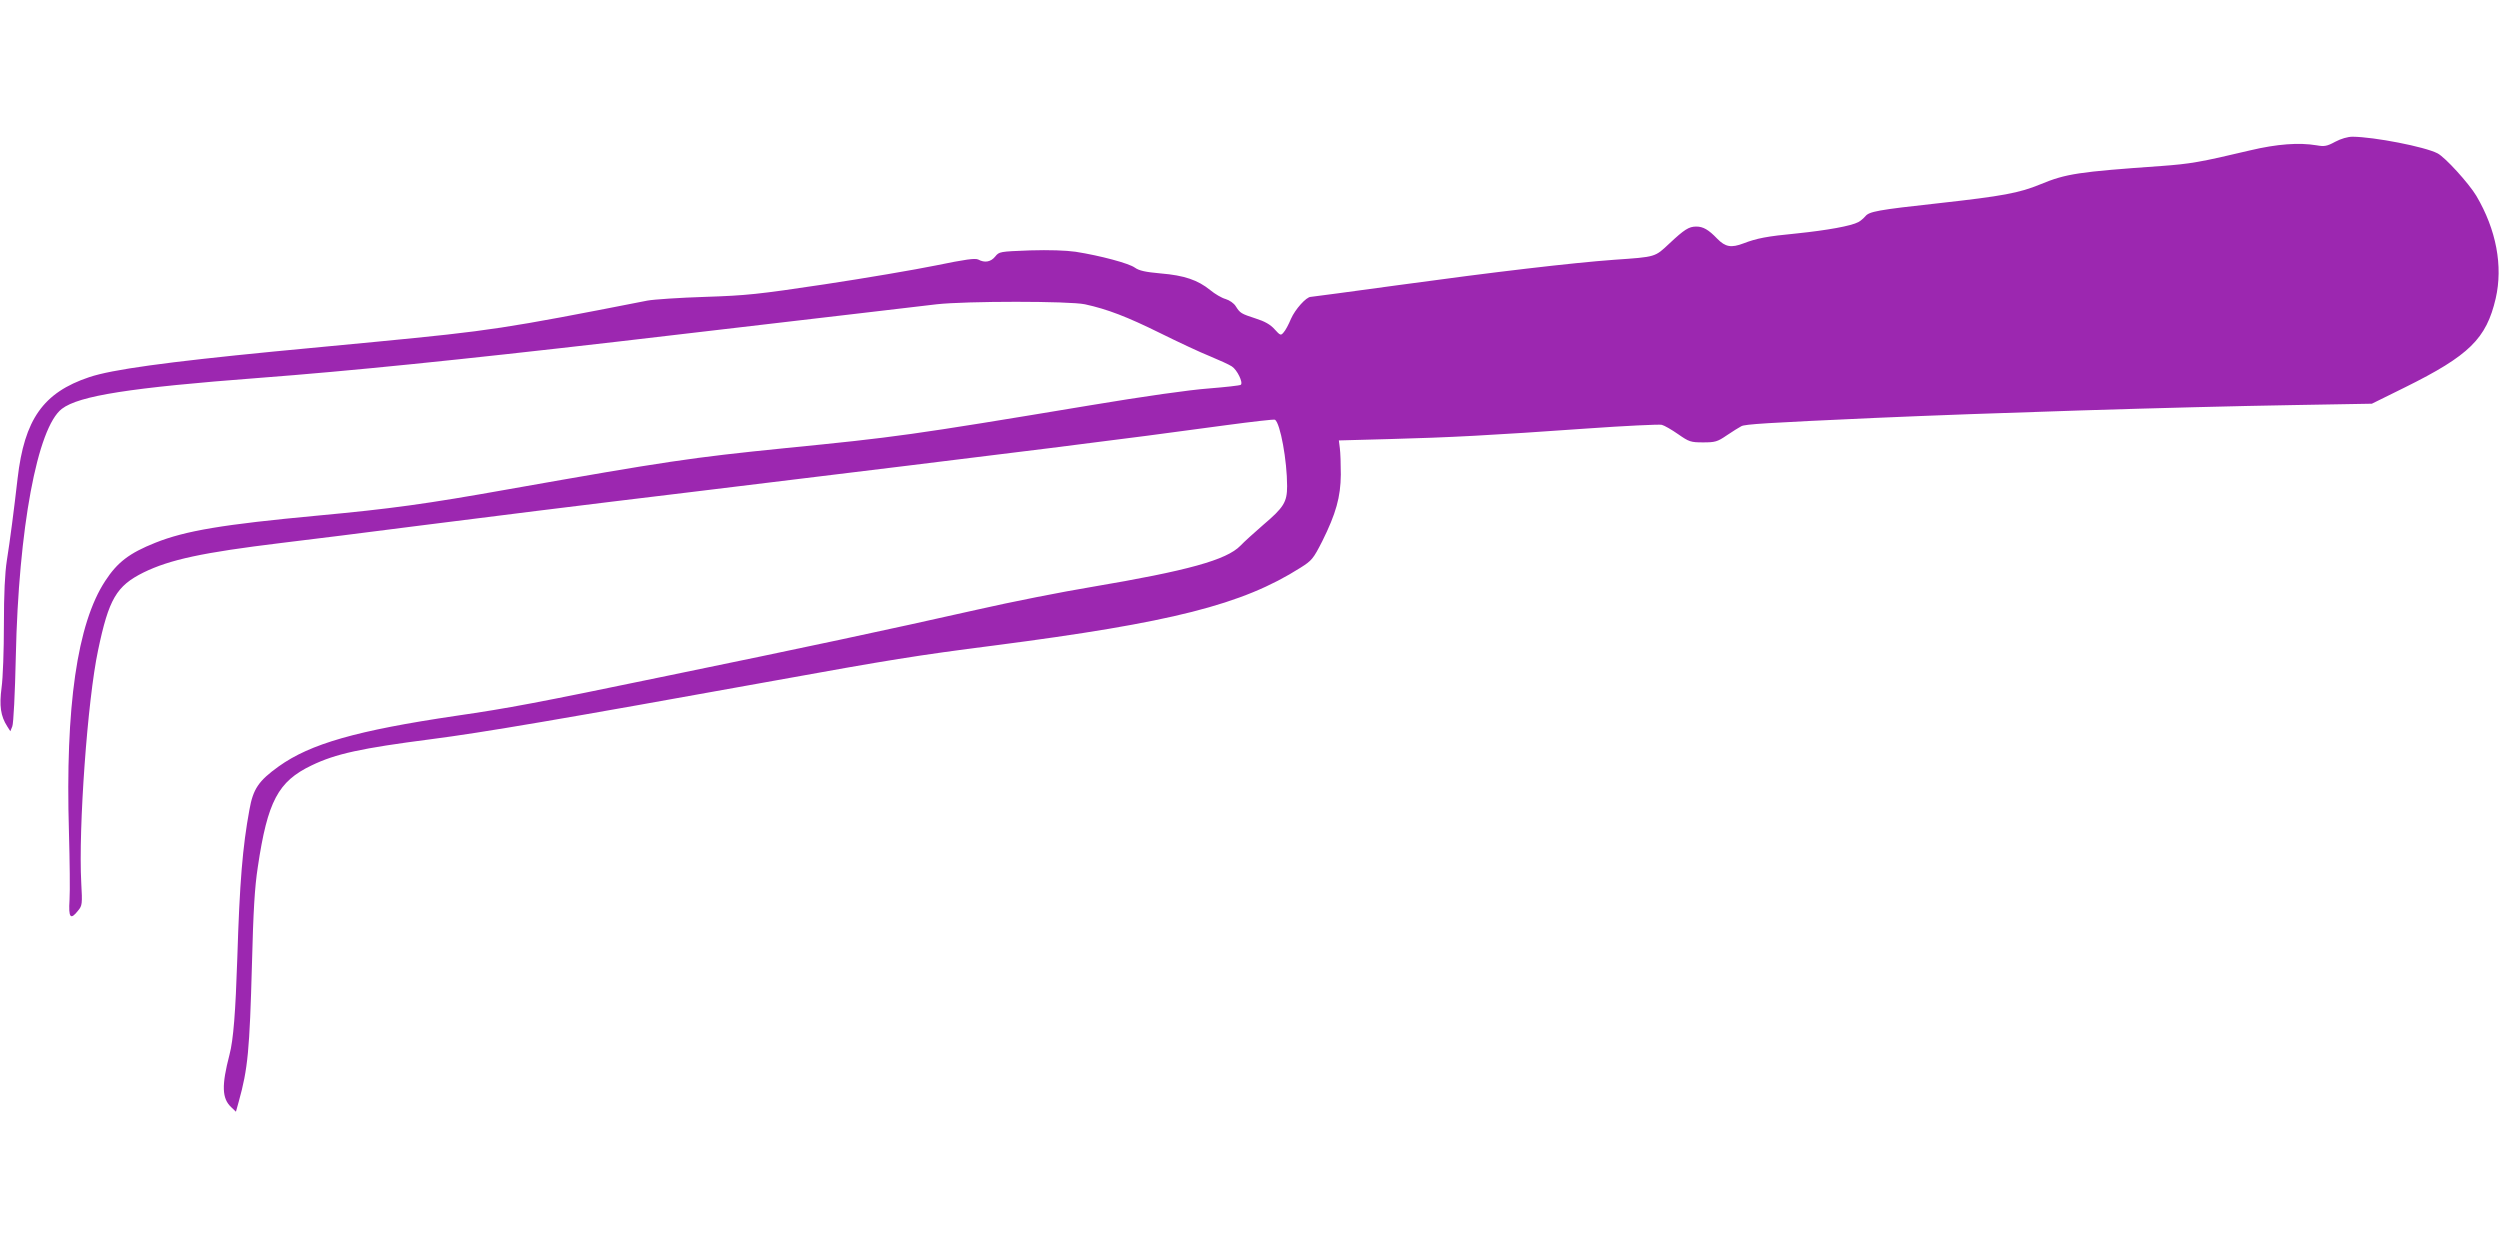 <?xml version="1.0" standalone="no"?>
<!DOCTYPE svg PUBLIC "-//W3C//DTD SVG 20010904//EN"
 "http://www.w3.org/TR/2001/REC-SVG-20010904/DTD/svg10.dtd">
<svg version="1.0" xmlns="http://www.w3.org/2000/svg"
 width="1280pt" height="640pt" viewBox="0 0 1280 640"
 preserveAspectRatio="xMidYMid meet">
<g transform="translate(0,640) scale(0.1,-0.1)"
fill="#9c27b0" stroke="none">
<path d="M11956 5674 c-42 -23 -56 -25 -95 -18 -90 15 -202 7 -341 -26 -257
-61 -306 -69 -455 -80 -425 -30 -486 -39 -619 -94 -107 -44 -192 -60 -516 -96
-320 -35 -360 -43 -380 -68 -9 -10 -25 -24 -35 -29 -37 -20 -160 -42 -314 -58
-156 -15 -206 -25 -274 -51 -63 -24 -93 -19 -135 24 -44 46 -72 62 -107 62
-38 0 -61 -15 -137 -86 -76 -71 -67 -69 -283 -84 -219 -16 -611 -62 -1107
-130 -241 -33 -442 -60 -447 -60 -23 0 -80 -64 -101 -112 -12 -29 -29 -61 -38
-70 -14 -17 -17 -16 -46 16 -21 24 -51 41 -96 55 -76 25 -80 27 -103 63 -9 15
-32 31 -52 37 -19 5 -55 26 -79 46 -63 51 -132 75 -253 85 -78 7 -111 14 -133
30 -31 22 -176 61 -303 81 -50 7 -134 10 -234 7 -155 -6 -157 -6 -178 -32 -22
-27 -53 -33 -86 -15 -16 8 -66 1 -217 -30 -108 -22 -366 -66 -572 -97 -340
-51 -397 -57 -610 -64 -129 -4 -262 -13 -295 -19 -734 -144 -799 -154 -1390
-211 -170 -16 -407 -39 -525 -50 -551 -54 -827 -92 -943 -131 -236 -79 -332
-216 -367 -519 -18 -158 -39 -320 -55 -420 -10 -65 -15 -170 -15 -329 0 -128
-5 -273 -12 -322 -12 -93 -5 -145 29 -198 l16 -25 10 25 c6 13 14 171 18 359
14 653 110 1171 236 1267 88 67 349 108 1008 158 474 36 1022 92 1830 185 799
93 949 111 1240 145 160 19 340 40 400 47 152 17 680 17 760 0 115 -25 216
-64 384 -147 93 -46 208 -100 256 -119 48 -20 99 -43 112 -52 27 -17 59 -83
46 -94 -4 -4 -79 -12 -165 -19 -96 -7 -330 -40 -605 -86 -926 -154 -993 -163
-1568 -220 -476 -48 -603 -67 -1406 -209 -431 -77 -608 -101 -984 -136 -482
-45 -675 -77 -830 -139 -133 -53 -194 -100 -256 -195 -144 -219 -205 -644
-186 -1286 4 -146 6 -302 3 -347 -6 -93 5 -105 44 -55 21 25 22 34 16 142 -15
279 32 936 86 1190 55 263 94 330 233 399 135 66 302 102 705 151 135 16 454
56 710 89 256 33 875 110 1375 170 1818 221 2202 269 2752 344 134 18 247 31
251 28 27 -18 62 -209 62 -340 0 -82 -17 -109 -123 -199 -45 -39 -97 -86 -116
-106 -71 -73 -270 -128 -761 -211 -151 -25 -414 -77 -585 -116 -466 -105 -893
-196 -1588 -339 -680 -141 -808 -165 -1082 -205 -508 -75 -746 -143 -908 -259
-103 -74 -131 -115 -150 -222 -35 -190 -50 -371 -62 -759 -9 -276 -20 -420
-40 -495 -41 -158 -39 -224 9 -269 l24 -23 15 54 c46 165 55 260 67 701 7 274
14 395 30 498 50 337 104 438 275 520 124 60 255 88 610 134 265 34 669 103
1760 300 585 106 733 130 1125 180 910 118 1270 209 1568 398 59 37 66 46 112
136 70 141 94 226 95 341 0 52 -2 113 -5 135 l-5 40 260 7 c304 8 517 19 1010
54 197 14 370 22 383 19 13 -3 51 -25 84 -48 56 -39 64 -42 128 -42 61 0 73 3
121 36 30 20 63 41 75 47 19 10 124 17 679 42 565 25 1547 56 2145 66 l404 7
170 84 c329 163 416 249 464 455 38 166 3 352 -99 525 -39 65 -160 198 -199
218 -66 34 -324 84 -435 85 -24 0 -59 -10 -89 -26z"/>
</g>
</svg>
